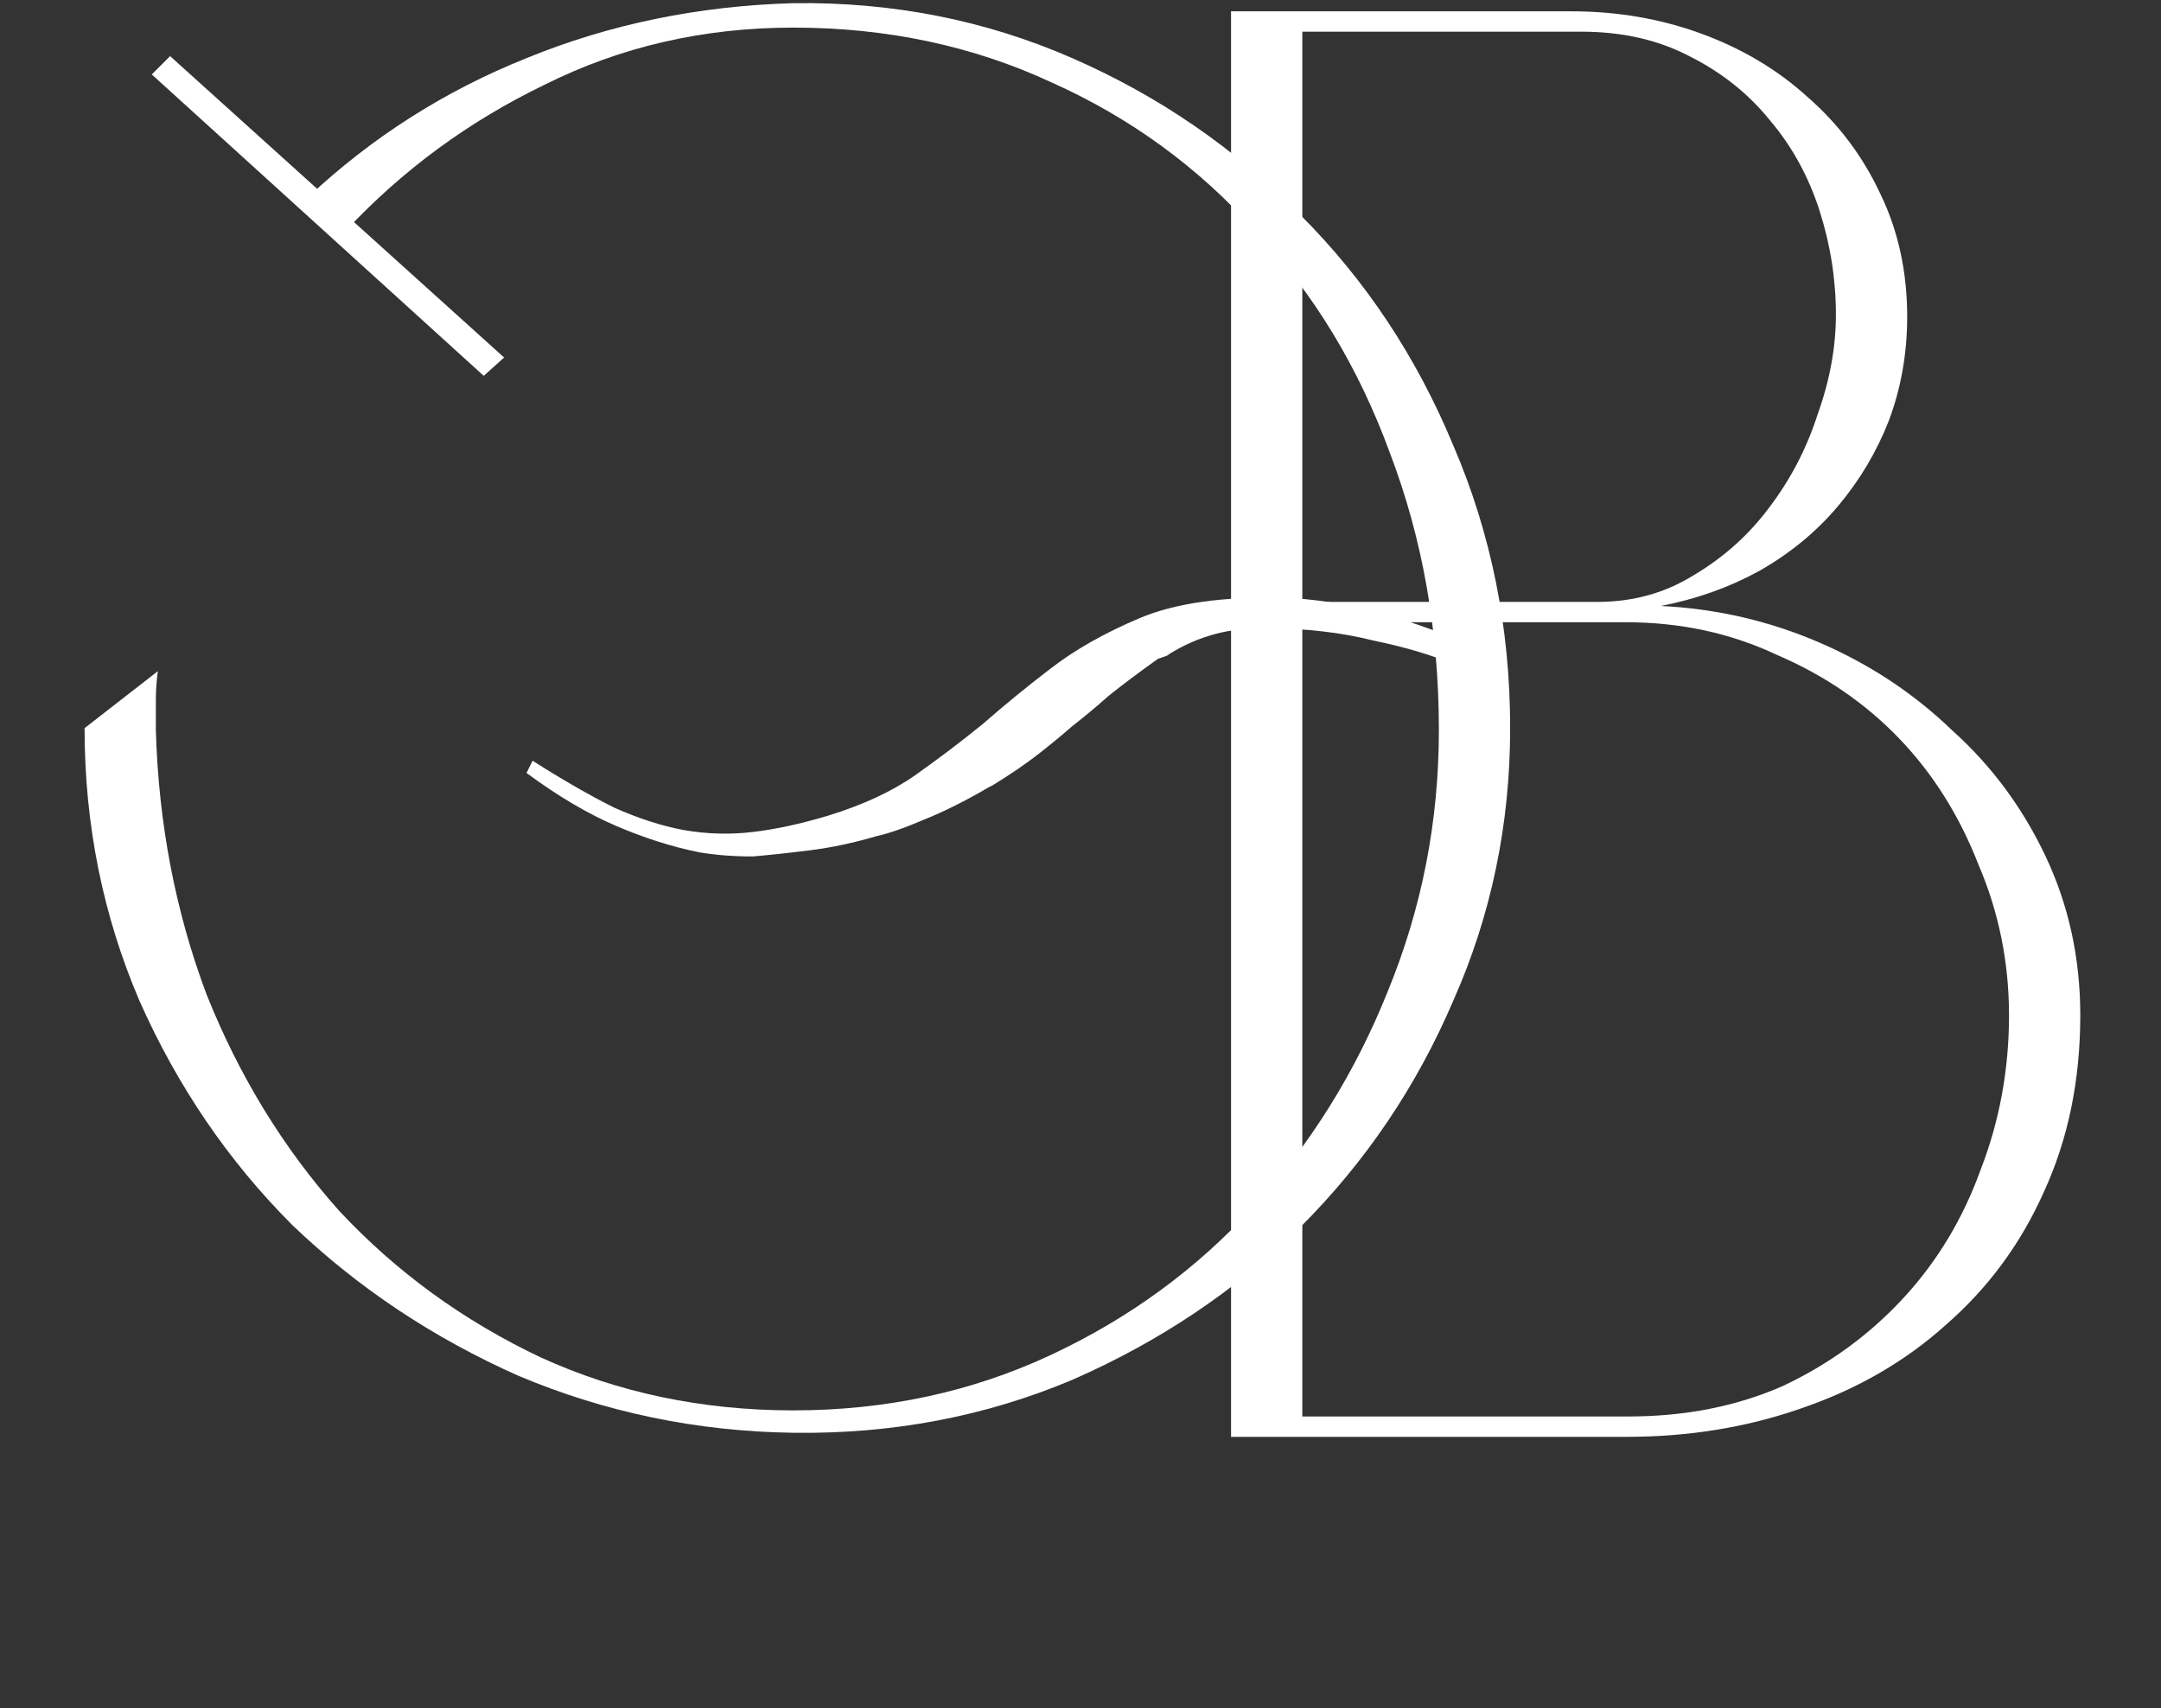 <?xml version="1.0" encoding="UTF-8"?> <svg xmlns="http://www.w3.org/2000/svg" width="191" height="151" viewBox="0 0 191 151" fill="none"><rect x="0" y="0" width="191" height="151" fill="#333333" stroke="none"/> <path d="M27.275 17.38C32.915 12.1 39.335 8.02 46.535 5.14C53.855 2.14 61.715 0.52 70.115 0.28C78.875 0.16 87.095 1.78 94.775 5.14C102.455 8.5 109.175 13.12 114.935 19C120.695 24.76 125.195 31.54 128.435 39.34C131.795 47.14 133.475 55.48 133.475 64.36C133.475 72.88 131.795 80.92 128.435 88.48C125.195 96.04 120.695 102.7 114.935 108.46C109.175 114.1 102.455 118.6 94.775 121.96C87.095 125.2 78.875 126.76 70.115 126.64C61.595 126.52 53.495 124.84 45.815 121.6C38.255 118.24 31.595 113.8 25.835 108.28C20.195 102.64 15.695 96.04 12.335 88.48C9.095 80.92 7.475 72.88 7.475 64.36L13.955 59.32C13.835 60.16 13.775 61 13.775 61.84C13.775 62.68 13.775 63.58 13.775 64.54C14.015 72.82 15.515 80.62 18.275 87.94C21.155 95.14 25.055 101.5 29.975 107.02C35.015 112.42 40.955 116.74 47.795 119.98C54.635 123.1 62.075 124.66 70.115 124.66C78.275 124.66 85.835 123.04 92.795 119.8C99.755 116.56 105.755 112.18 110.795 106.66C115.835 101.14 119.795 94.78 122.675 87.58C125.675 80.26 127.175 72.58 127.175 64.54C127.175 55.78 125.735 47.62 122.855 40.06C120.095 32.5 116.135 25.96 110.975 20.44C105.935 14.8 99.935 10.42 92.975 7.3C86.015 4.06 78.395 2.44 70.115 2.44C62.195 2.44 54.875 4.12 48.155 7.48C41.435 10.72 35.555 15.04 30.515 20.44L27.275 17.38ZM13.415 6.58L15.035 4.96L44.555 31.6L42.755 33.22L13.415 6.58ZM131.495 57.7L131.675 59.68C131.675 59.8 130.655 59.5 128.615 58.78C126.695 57.94 124.295 57.22 121.415 56.62C118.535 55.9 115.415 55.54 112.055 55.54C108.815 55.42 105.875 56.2 103.235 57.88C103.355 57.88 103.055 58 102.335 58.24C100.655 59.44 99.215 60.52 98.015 61.48C96.935 62.44 95.855 63.34 94.775 64.18C93.815 65.02 92.795 65.86 91.715 66.7C90.635 67.54 89.315 68.44 87.755 69.4L87.395 69.58C85.355 70.78 83.435 71.74 81.635 72.46C79.955 73.18 78.575 73.66 77.495 73.9C75.455 74.5 73.475 74.92 71.555 75.16C69.635 75.4 67.955 75.58 66.515 75.7C64.835 75.7 63.275 75.58 61.835 75.34C59.435 74.86 56.975 74.08 54.455 73C51.935 71.92 49.295 70.36 46.535 68.32L47.075 67.24C49.715 68.92 52.115 70.3 54.275 71.38C56.435 72.34 58.475 73 60.395 73.36C62.435 73.72 64.475 73.78 66.515 73.54C68.555 73.3 70.775 72.82 73.175 72.1C76.295 71.14 78.875 69.94 80.915 68.5C82.955 67.06 84.935 65.56 86.855 64C88.775 62.32 90.755 60.7 92.795 59.14C94.955 57.46 97.595 55.96 100.715 54.64C103.835 53.32 108.035 52.72 113.315 52.84C118.595 52.96 124.655 54.58 131.495 57.7Z" fill="white"></path> <path d="M138.866 1C142.946 1 146.786 1.66 150.386 2.98C153.986 4.3 157.106 6.16 159.746 8.56C162.506 10.96 164.666 13.84 166.226 17.2C167.786 20.44 168.566 24.04 168.566 28C168.566 31.24 168.026 34.3 166.946 37.18C165.866 39.94 164.366 42.46 162.446 44.74C160.526 47.02 158.186 48.94 155.426 50.5C152.786 51.94 149.906 52.96 146.786 53.56C151.706 53.8 156.386 54.88 160.826 56.8C165.266 58.72 169.166 61.3 172.526 64.54C176.006 67.66 178.766 71.38 180.806 75.7C182.846 80.02 183.866 84.7 183.866 89.74C183.866 95.5 182.786 100.72 180.626 105.4C178.586 109.96 175.706 113.86 171.986 117.1C168.386 120.34 164.126 122.8 159.206 124.48C154.406 126.16 149.246 127 143.726 127H108.806V1H138.866ZM115.106 125.2H143.906C148.946 125.2 153.506 124.3 157.586 122.5C161.666 120.58 165.206 118 168.206 114.76C171.206 111.52 173.486 107.74 175.046 103.42C176.726 99.1 177.566 94.54 177.566 89.74C177.566 85.06 176.666 80.62 174.866 76.42C173.186 72.1 170.846 68.38 167.846 65.26C164.846 62.14 161.246 59.68 157.046 57.88C152.966 55.96 148.526 55 143.726 55H115.106V125.2ZM115.106 53.2H141.206C144.326 53.2 147.146 52.42 149.666 50.86C152.306 49.3 154.526 47.32 156.326 44.92C158.246 42.4 159.686 39.64 160.646 36.64C161.726 33.64 162.266 30.7 162.266 27.82C162.266 24.7 161.786 21.64 160.826 18.64C159.866 15.64 158.426 13 156.506 10.72C154.586 8.32 152.186 6.4 149.306 4.96C146.546 3.52 143.366 2.8 139.766 2.8H115.106V53.2Z" fill="white"></path> </svg> 